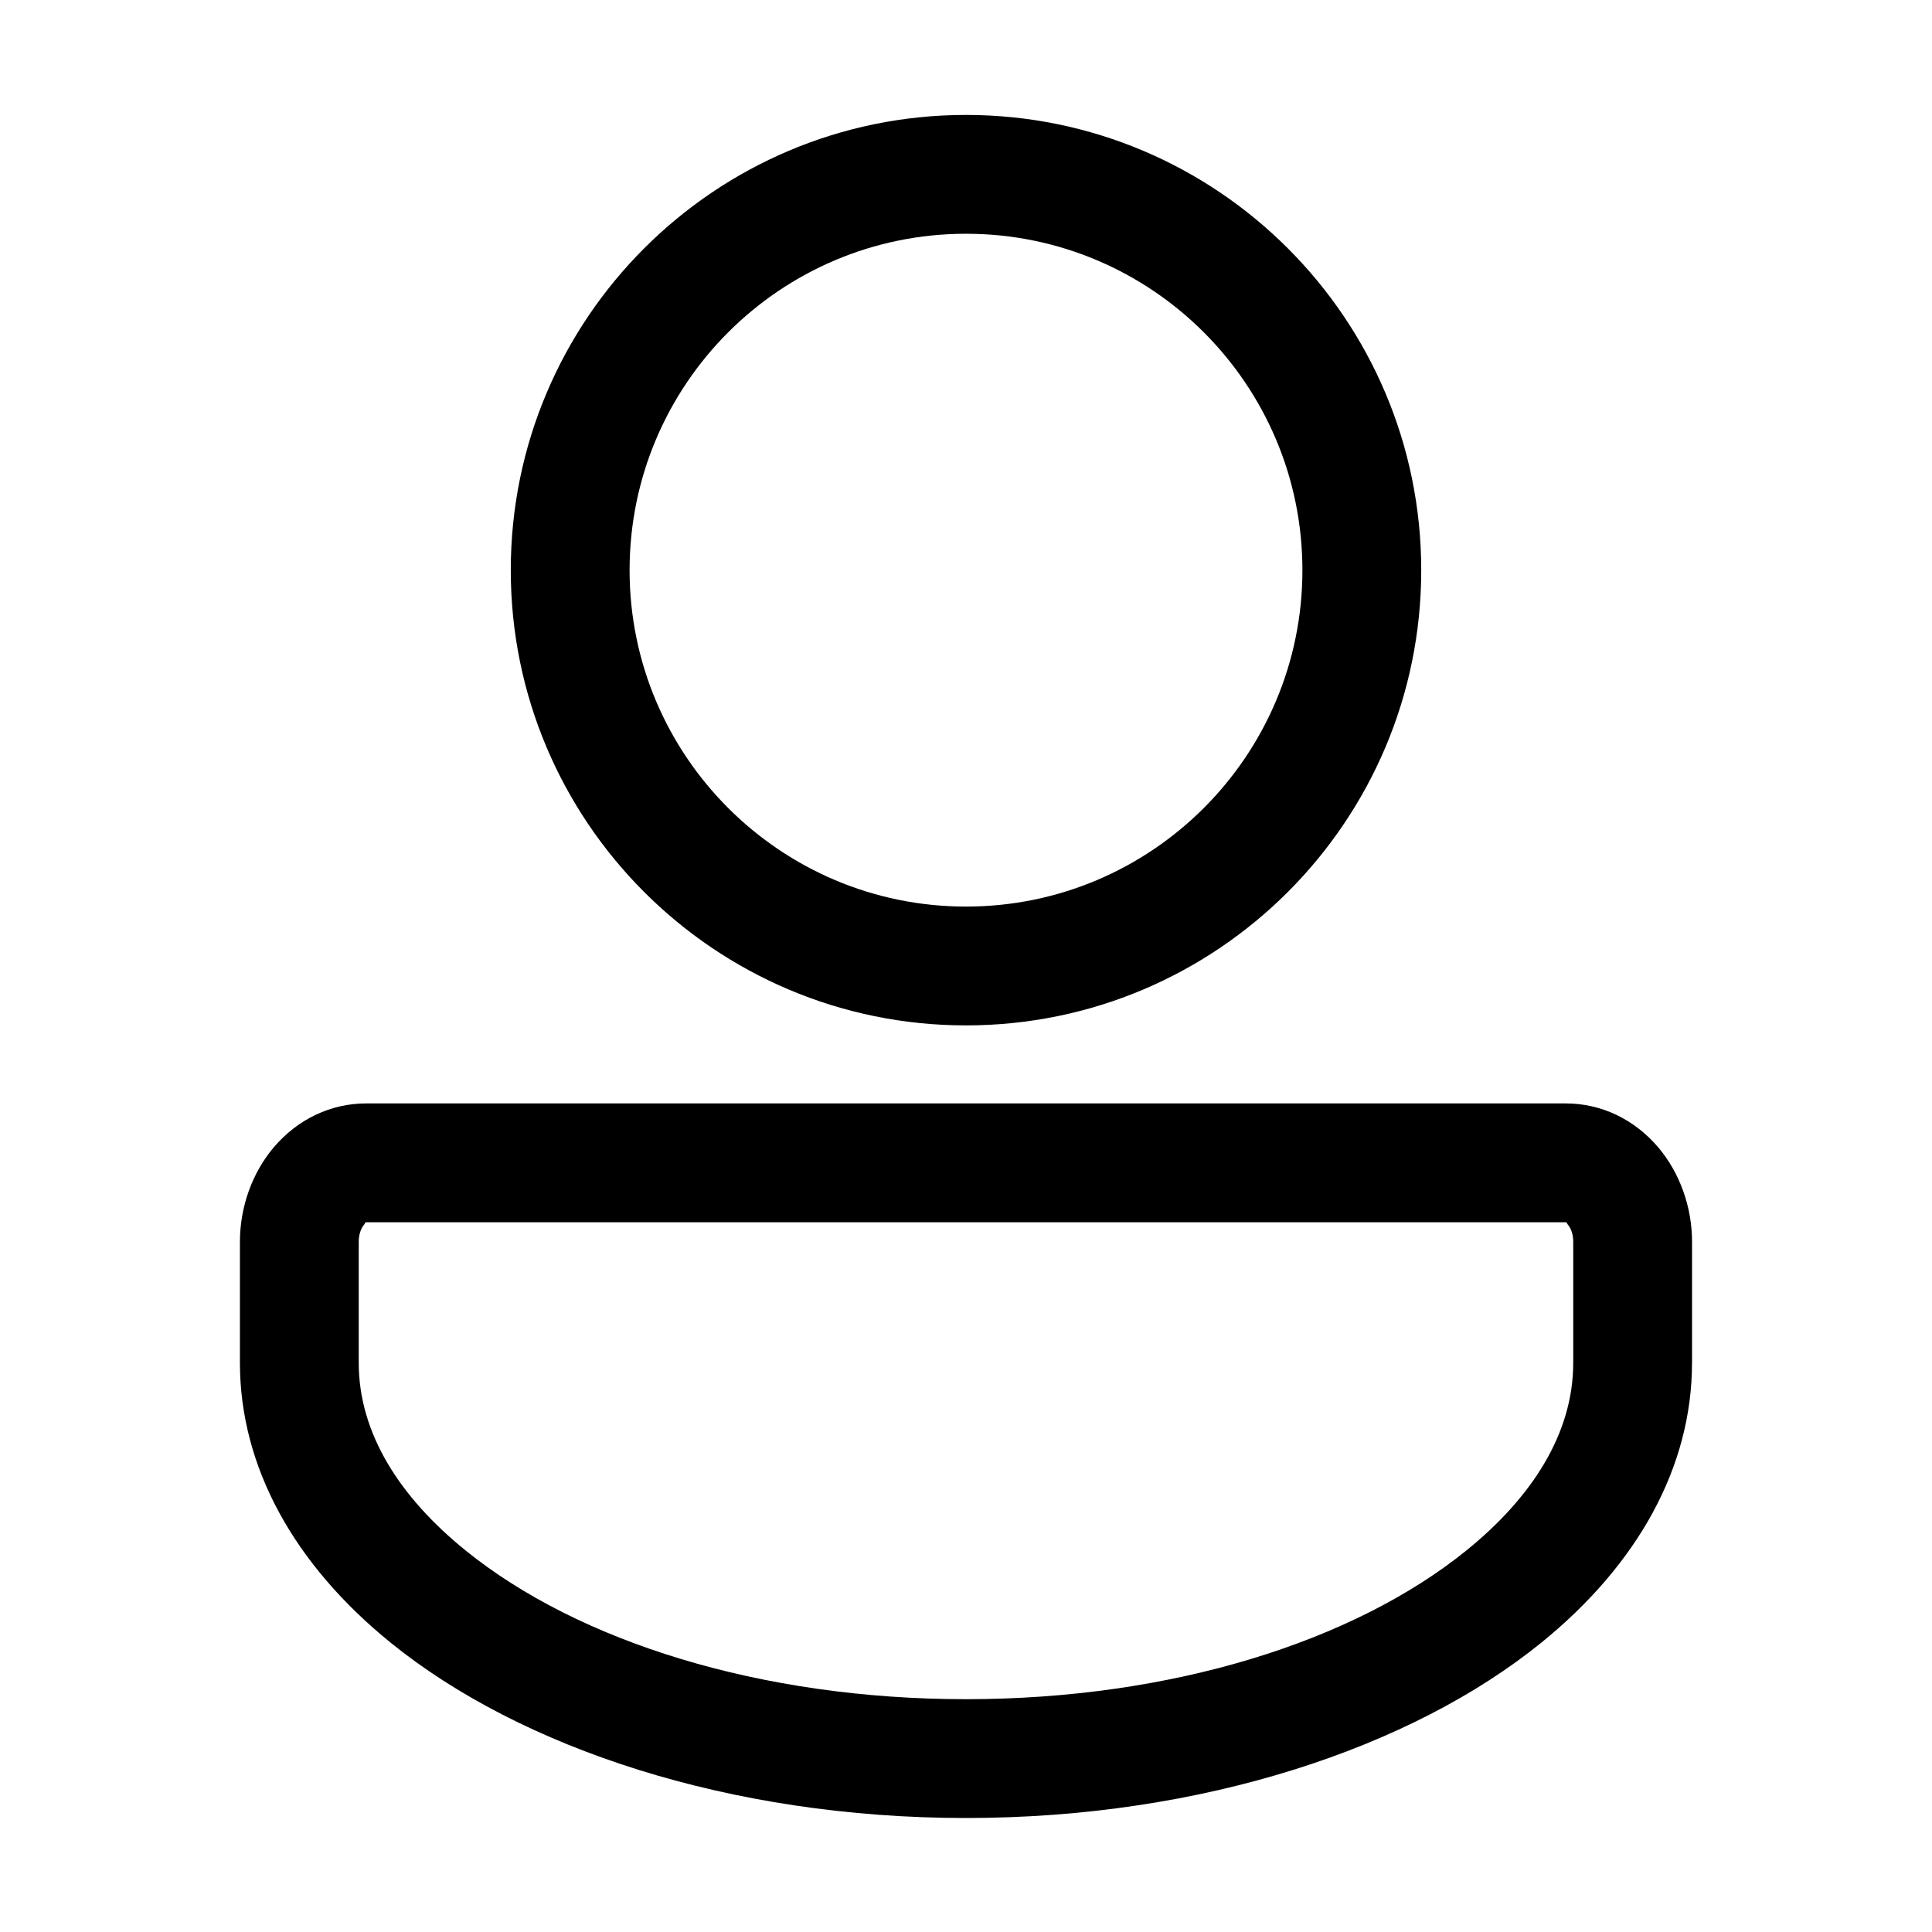 <?xml version="1.0" encoding="UTF-8"?>
<!-- Uploaded to: SVG Repo, www.svgrepo.com, Generator: SVG Repo Mixer Tools -->
<svg fill="#000000" width="800px" height="800px" version="1.1" viewBox="144 144 512 512" xmlns="http://www.w3.org/2000/svg">
 <g fill-rule="evenodd">
  <path d="m592.41 505.17v-32.035c0-9.383-3.297-18.324-8.879-24.98-6.488-7.684-15.387-11.734-24.539-11.734h-317.99c-9.152 0-18.055 4.051-24.539 11.734-5.582 6.656-8.879 15.598-8.879 24.98v32.035c0 27.582 14.402 53.465 39.949 74.164 34.426 27.879 89.848 46.457 152.46 46.457 62.621 0 118.04-18.578 152.46-46.457 25.547-20.699 39.949-46.582 39.949-74.164zm-31.488 0c0 18.727-10.938 35.645-28.277 49.688-29.895 24.203-78.281 39.445-132.65 39.445-54.371 0-102.76-15.242-132.65-39.445-17.34-14.043-28.277-30.965-28.277-49.688v-32.035c0-1.742 0.441-3.465 1.492-4.68 0.168-0.211 0.211-0.547 0.441-0.547h317.99c0.23 0 0.273 0.336 0.441 0.547 1.051 1.219 1.492 2.938 1.492 4.68v32.035z"/>
  <path d="m400 174.46c-66.586 0-120.64 54.055-120.64 120.64 0 66.586 54.055 120.64 120.64 120.64s120.64-54.055 120.64-120.64c0-66.586-54.055-120.64-120.64-120.64zm0 31.488c49.207 0 89.152 39.949 89.152 89.152 0 49.207-39.949 89.152-89.152 89.152-49.207 0-89.152-39.949-89.152-89.152 0-49.207 39.949-89.152 89.152-89.152z"/>
 </g>
</svg>